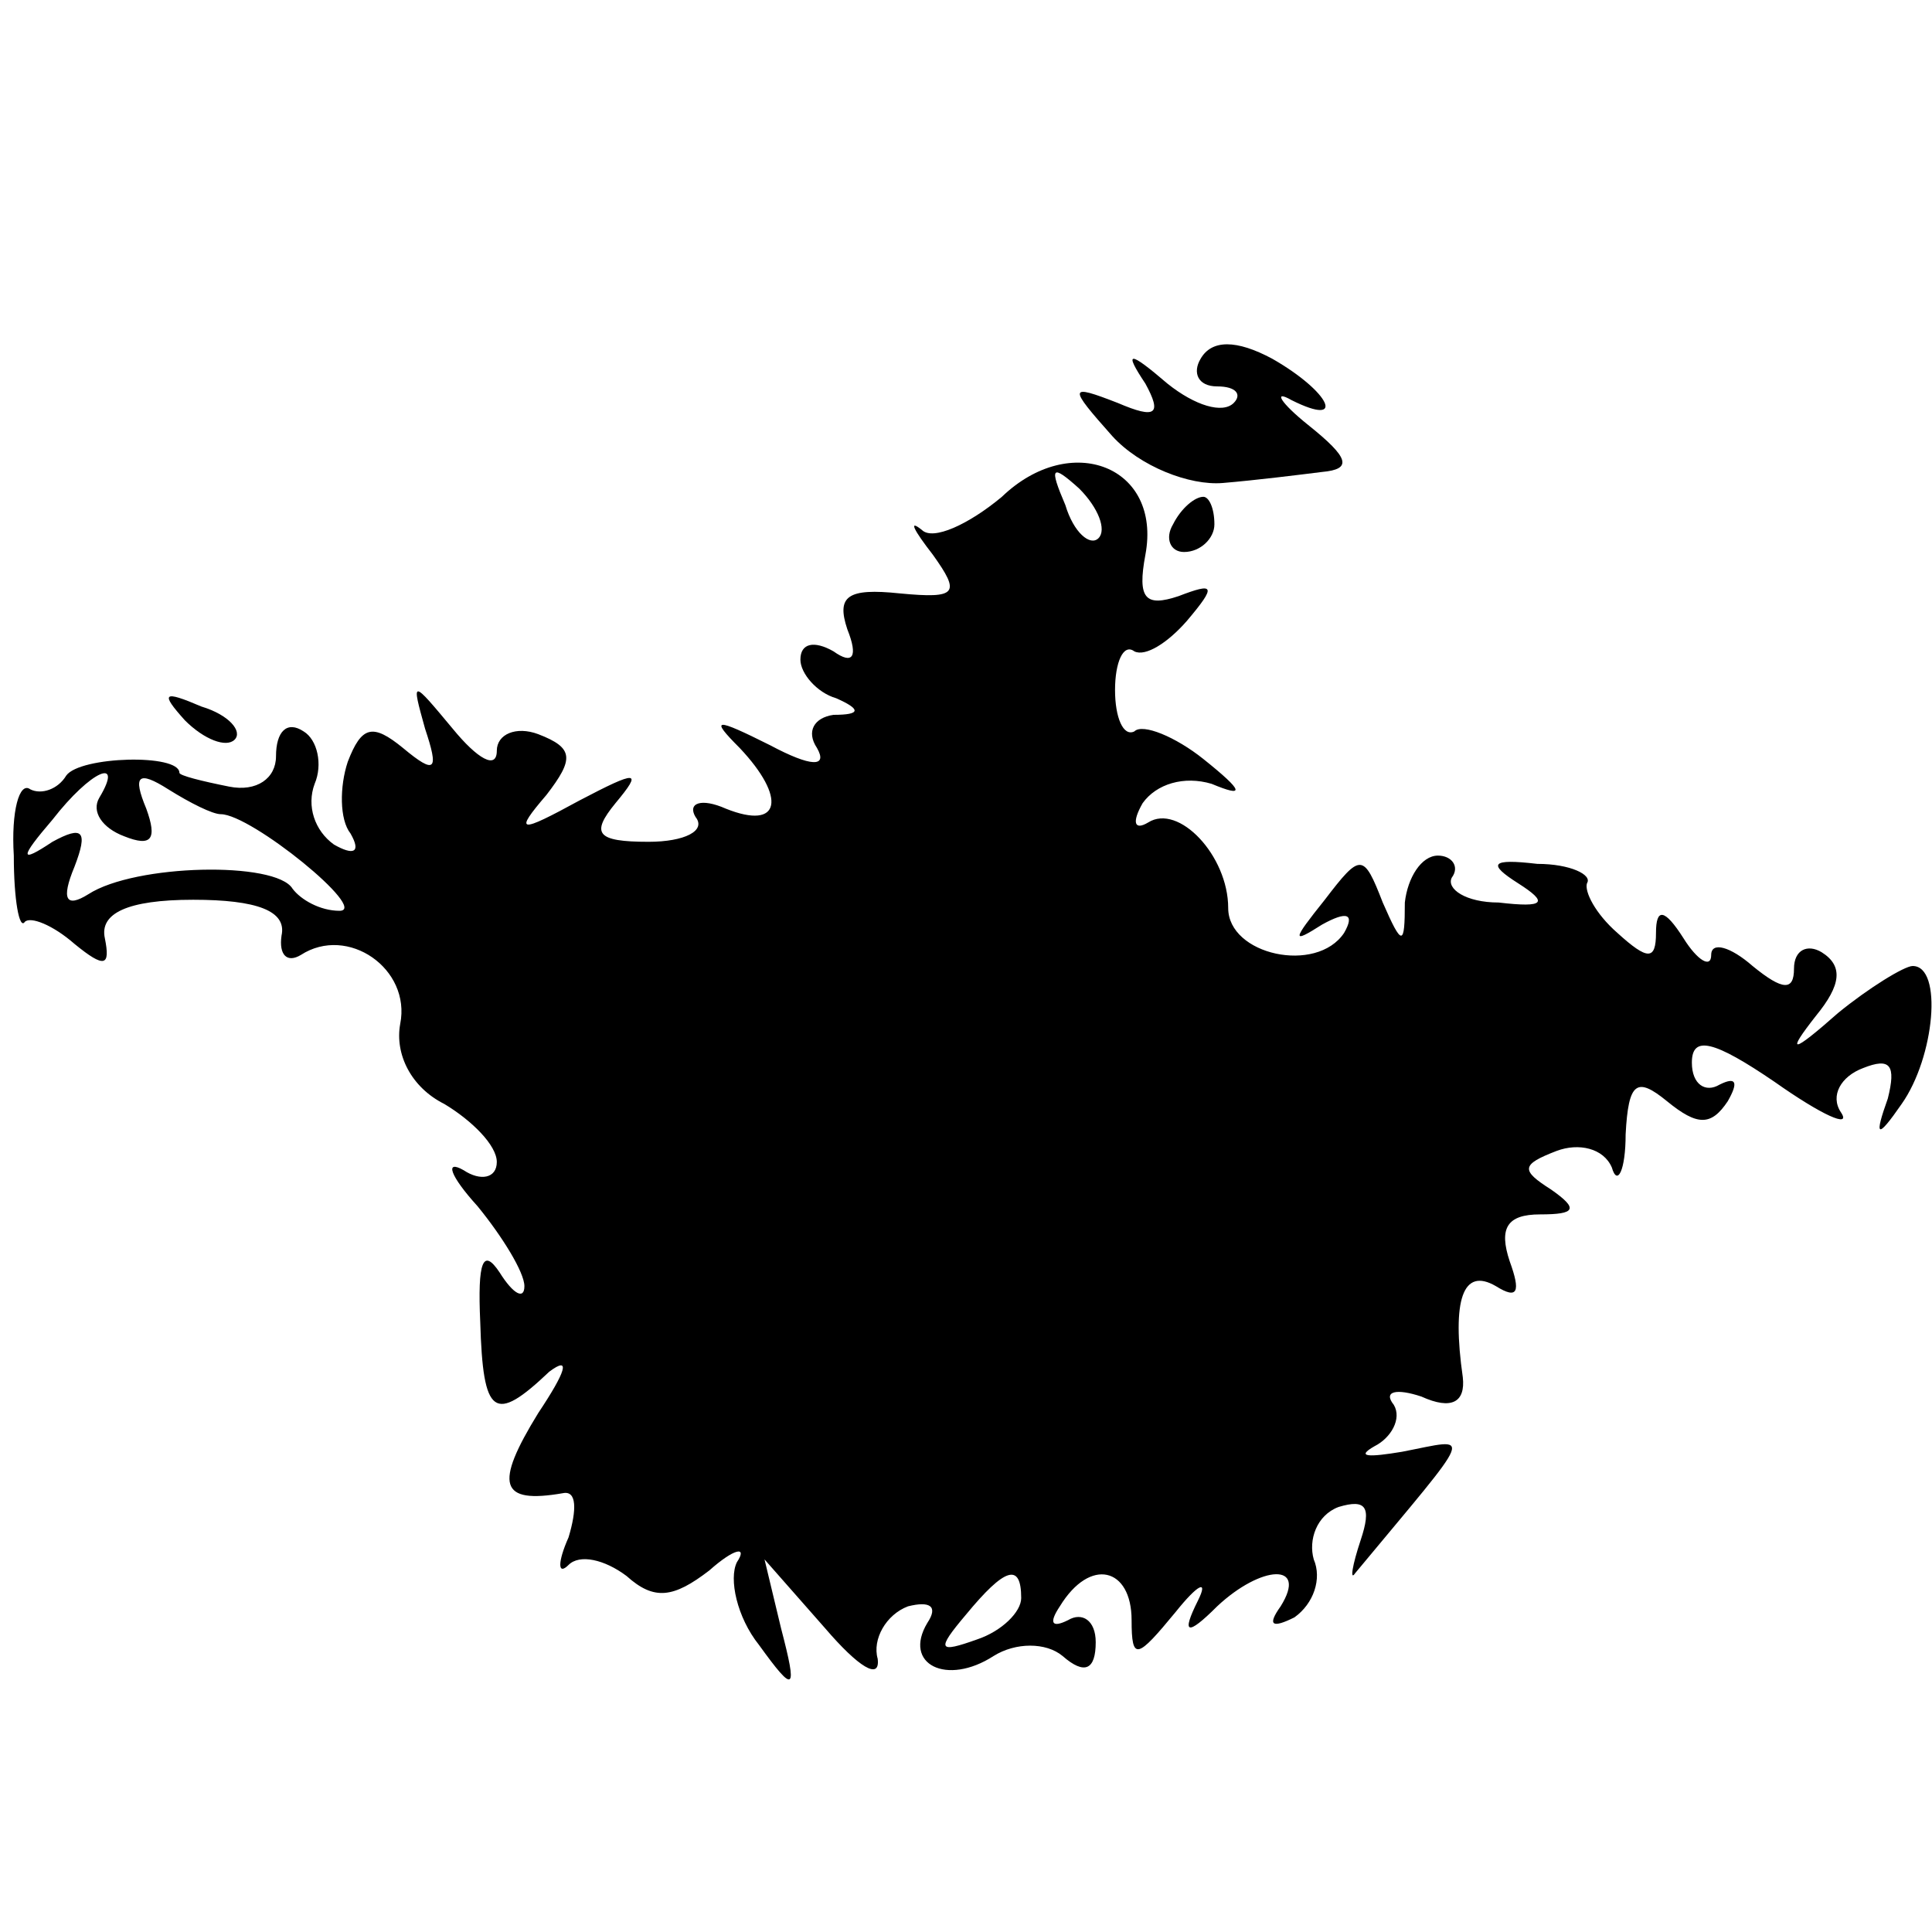 <?xml version="1.0" standalone="no"?>
<!DOCTYPE svg PUBLIC "-//W3C//DTD SVG 20010904//EN"
 "http://www.w3.org/TR/2001/REC-SVG-20010904/DTD/svg10.dtd">
<svg version="1.0" xmlns="http://www.w3.org/2000/svg"
 width="70pt" height="70pt" viewBox="0 0 70 70"
 preserveAspectRatio="xMidYMid meet">
<g transform="translate(0,70) scale(0.1,-0.1)"
fill="#000000" stroke="none">
<path d="M435 570 c-3 -5 -1 -10 6 -10 7 0 9 -3 6 -6 -4 -4 -14 -1 -24 7 -14
12 -16 12 -8 0 6 -11 4 -13 -10 -7 -18 7 -18 6 -2 -12 10 -11 28 -18 40 -17
12 1 28 3 36 4 11 1 10 5 -5 17 -10 8 -13 13 -6 9 20 -10 14 3 -7 15 -13 7
-22 7 -26 0z"/>
<path d="M363 520 c-12 -10 -25 -16 -29 -12 -5 4 -3 0 4 -9 10 -14 9 -16 -12
-14 -19 2 -23 -1 -19 -13 4 -10 2 -13 -5 -8 -7 4 -12 3 -12 -3 0 -5 6 -12 13
-14 9 -4 9 -6 -1 -6 -7 -1 -10 -6 -6 -12 4 -7 -2 -7 -17 1 -20 10 -22 10 -11
-1 17 -18 15 -30 -5 -22 -9 4 -14 2 -11 -3 4 -5 -4 -9 -17 -9 -19 0 -21 3 -12
14 10 12 8 12 -13 1 -22 -12 -24 -12 -12 2 10 13 10 17 -3 22 -8 3 -15 0 -15
-6 0 -7 -7 -3 -16 8 -15 18 -15 18 -10 0 5 -15 4 -17 -8 -7 -11 9 -15 8 -20
-5 -3 -9 -3 -21 1 -26 4 -7 1 -8 -6 -4 -7 5 -10 14 -7 22 3 7 1 16 -4 19 -6 4
-10 0 -10 -9 0 -8 -7 -13 -17 -11 -10 2 -18 4 -18 5 0 7 -36 6 -41 -1 -3 -5
-9 -7 -13 -5 -4 3 -7 -8 -6 -24 0 -16 2 -27 4 -24 2 2 10 -1 18 -8 11 -9 13
-8 11 2 -2 9 8 14 32 14 23 0 34 -4 32 -13 -1 -7 2 -10 7 -7 17 11 40 -5 36
-25 -2 -11 4 -23 16 -29 10 -6 19 -15 19 -21 0 -6 -6 -7 -12 -3 -7 4 -5 -2 5
-13 9 -11 17 -24 17 -29 0 -5 -4 -3 -9 5 -6 9 -8 4 -7 -18 1 -34 5 -37 25 -18
8 6 6 0 -4 -15 -16 -26 -14 -33 9 -29 5 1 5 -6 2 -16 -4 -9 -4 -14 0 -10 4 4
13 2 21 -4 10 -9 17 -8 30 2 9 8 14 9 10 3 -3 -6 0 -20 8 -30 13 -18 14 -17 8
6 l-6 25 22 -25 c12 -14 20 -19 19 -11 -2 7 3 16 11 19 8 2 11 0 7 -6 -9 -15
7 -23 24 -12 8 5 19 5 25 0 8 -7 12 -5 12 5 0 8 -5 11 -10 8 -6 -3 -7 -1 -3 5
11 18 26 14 26 -5 0 -15 2 -14 16 3 8 10 12 12 8 4 -6 -12 -4 -13 7 -2 16 15
33 16 23 0 -5 -7 -3 -8 5 -4 7 5 10 14 7 21 -2 7 1 16 9 19 10 3 12 0 8 -12
-3 -9 -4 -15 -2 -12 44 53 43 49 17 44 -12 -2 -17 -2 -10 2 6 3 10 10 7 15 -4
5 1 6 10 3 11 -5 16 -2 15 7 -4 28 0 40 12 33 8 -5 9 -2 5 9 -4 12 -1 17 11
17 13 0 14 2 4 9 -11 7 -11 9 2 14 8 3 17 1 20 -6 2 -7 5 -1 5 12 1 19 4 21
15 12 11 -9 16 -9 22 0 4 7 3 9 -3 6 -5 -3 -10 0 -10 8 0 10 8 8 30 -7 17 -12
28 -17 24 -11 -4 6 0 13 8 16 10 4 12 1 9 -11 -5 -14 -4 -15 5 -2 12 17 15 50
4 50 -3 0 -16 -8 -27 -17 -17 -15 -19 -15 -8 -1 9 11 10 18 2 23 -5 3 -10 1
-10 -6 0 -8 -4 -8 -15 1 -8 7 -15 9 -15 4 0 -5 -5 -2 -10 6 -7 11 -10 11 -10
2 0 -10 -3 -10 -14 0 -8 7 -12 15 -11 18 2 3 -6 7 -18 7 -17 2 -18 0 -7 -7 11
-7 10 -9 -7 -7 -12 0 -19 5 -17 9 3 4 0 8 -5 8 -6 0 -11 -8 -12 -17 0 -16 -1
-16 -8 0 -7 18 -8 18 -21 1 -12 -15 -12 -16 -1 -9 9 5 12 4 8 -3 -10 -15 -42
-8 -42 9 0 19 -18 38 -29 31 -5 -3 -6 0 -2 7 5 7 15 10 25 7 12 -5 12 -3 -3 9
-10 8 -22 13 -25 10 -4 -2 -7 5 -7 15 0 10 3 17 7 14 4 -2 12 3 19 11 11 13
10 14 -3 9 -12 -4 -15 -1 -12 15 6 32 -27 45 -52 21z m35 -15 c-3 -3 -9 2 -12
12 -6 14 -5 15 5 6 7 -7 10 -15 7 -18z m-362 -94 c-3 -5 1 -11 9 -14 10 -4 12
-1 8 10 -5 12 -3 14 8 7 8 -5 16 -9 19 -9 11 0 54 -35 43 -35 -7 0 -14 4 -17
8 -6 10 -57 9 -74 -2 -8 -5 -10 -2 -5 10 5 13 3 15 -8 9 -12 -8 -12 -6 0 8 14
18 26 23 17 8z m334 -290 c0 -5 -7 -12 -16 -15 -14 -5 -15 -4 -4 9 14 17 20
19 20 6z"/>
<path d="M425 510 c-3 -5 -1 -10 4 -10 6 0 11 5 11 10 0 6 -2 10 -4 10 -3 0
-8 -4 -11 -10z"/>
<path d="M67 439 c7 -7 15 -10 18 -7 3 3 -2 9 -12 12 -14 6 -15 5 -6 -5z"/>
</g>
</svg>
